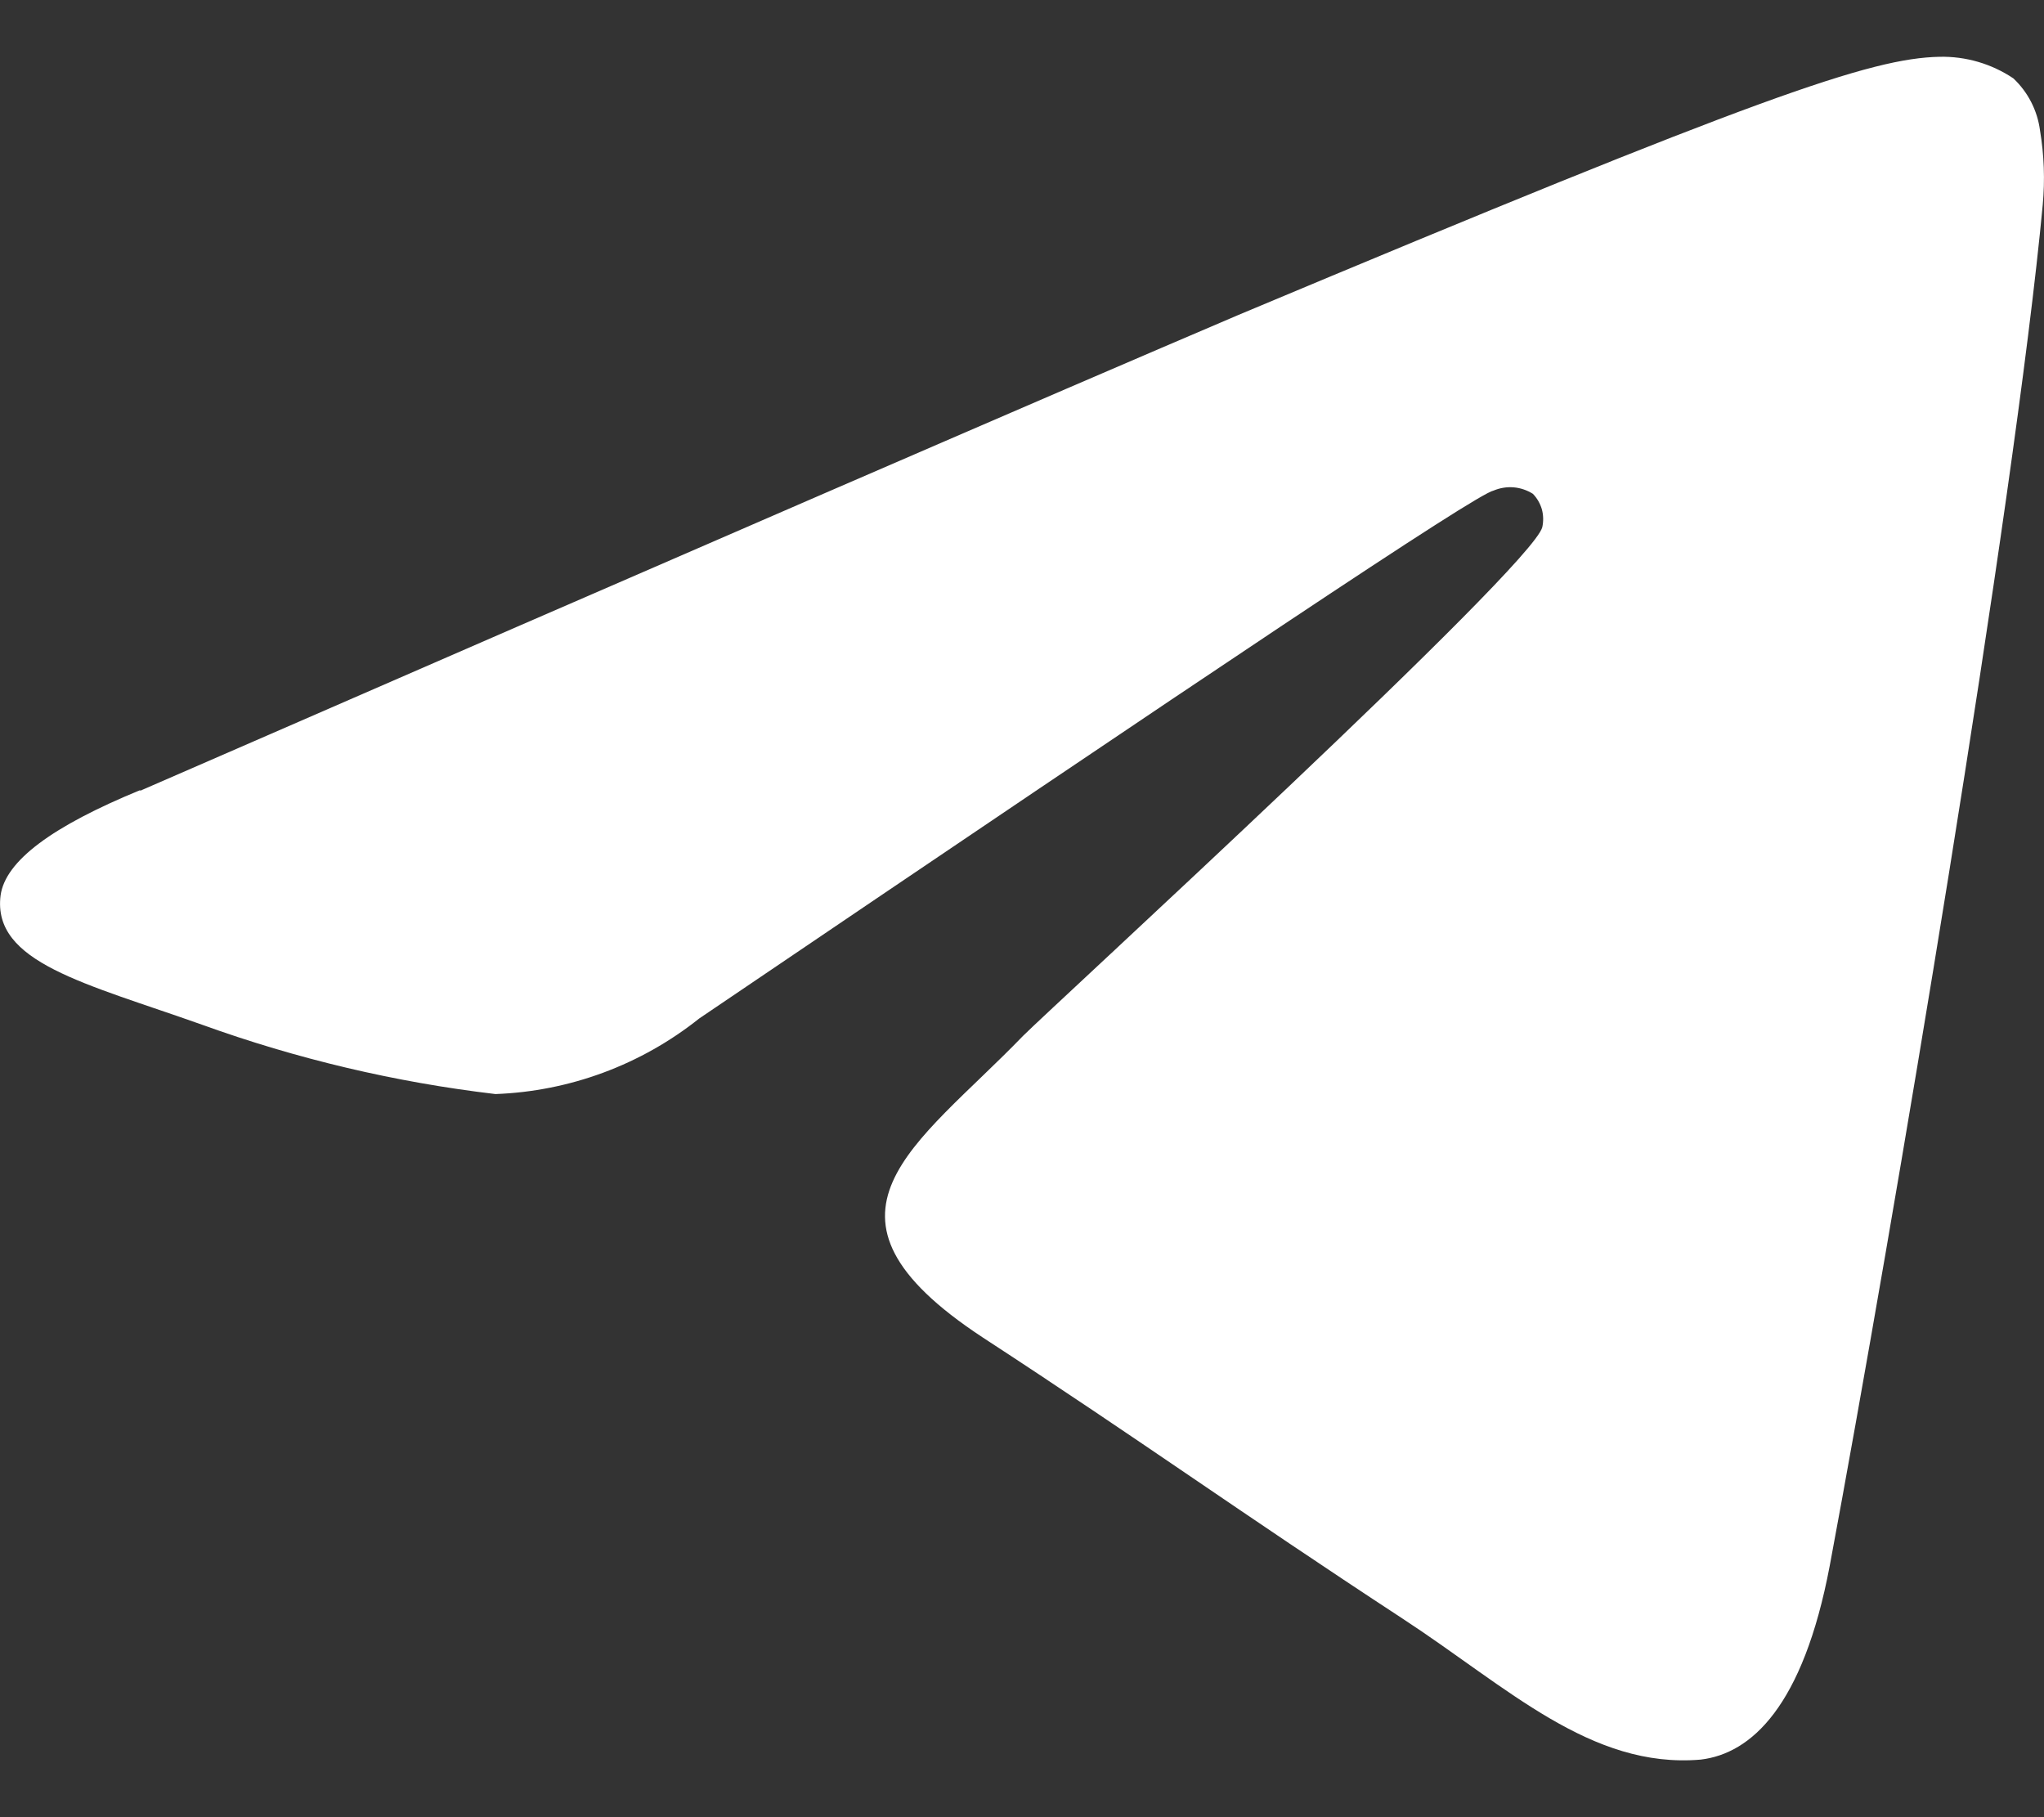 <svg width="18" height="16" viewBox="0 0 18 16" fill="none" xmlns="http://www.w3.org/2000/svg">
<rect x="0" y="0" width="18" height="16" fill="#333333" stroke="none"/>
<path fill-rule="evenodd" clip-rule="evenodd" d="M1.231 6.964C6.071 4.856 9.296 3.459 10.906 2.773C15.508 0.843 16.475 0.513 17.08 0.5C17.311 0.495 17.538 0.561 17.73 0.69C17.859 0.811 17.942 0.973 17.965 1.149C18.001 1.365 18.009 1.584 17.989 1.802C17.742 4.439 16.664 10.836 16.113 13.787C15.878 15.027 15.421 15.44 14.977 15.493C14.01 15.576 13.277 14.857 12.355 14.254C10.89 13.295 10.071 12.7 8.651 11.774C7.005 10.691 8.071 10.092 9.009 9.121C9.256 8.873 13.499 4.988 13.582 4.641C13.593 4.589 13.592 4.535 13.578 4.484C13.563 4.433 13.536 4.386 13.499 4.348C13.448 4.316 13.39 4.296 13.33 4.291C13.27 4.286 13.209 4.296 13.154 4.319C13.001 4.348 10.684 5.902 6.157 8.968C5.645 9.376 5.016 9.609 4.363 9.633C3.481 9.529 2.614 9.324 1.778 9.022C0.754 8.658 -0.069 8.476 0.005 7.885C0.046 7.58 0.461 7.274 1.239 6.955L1.231 6.964Z" fill="white"/>
</svg>
